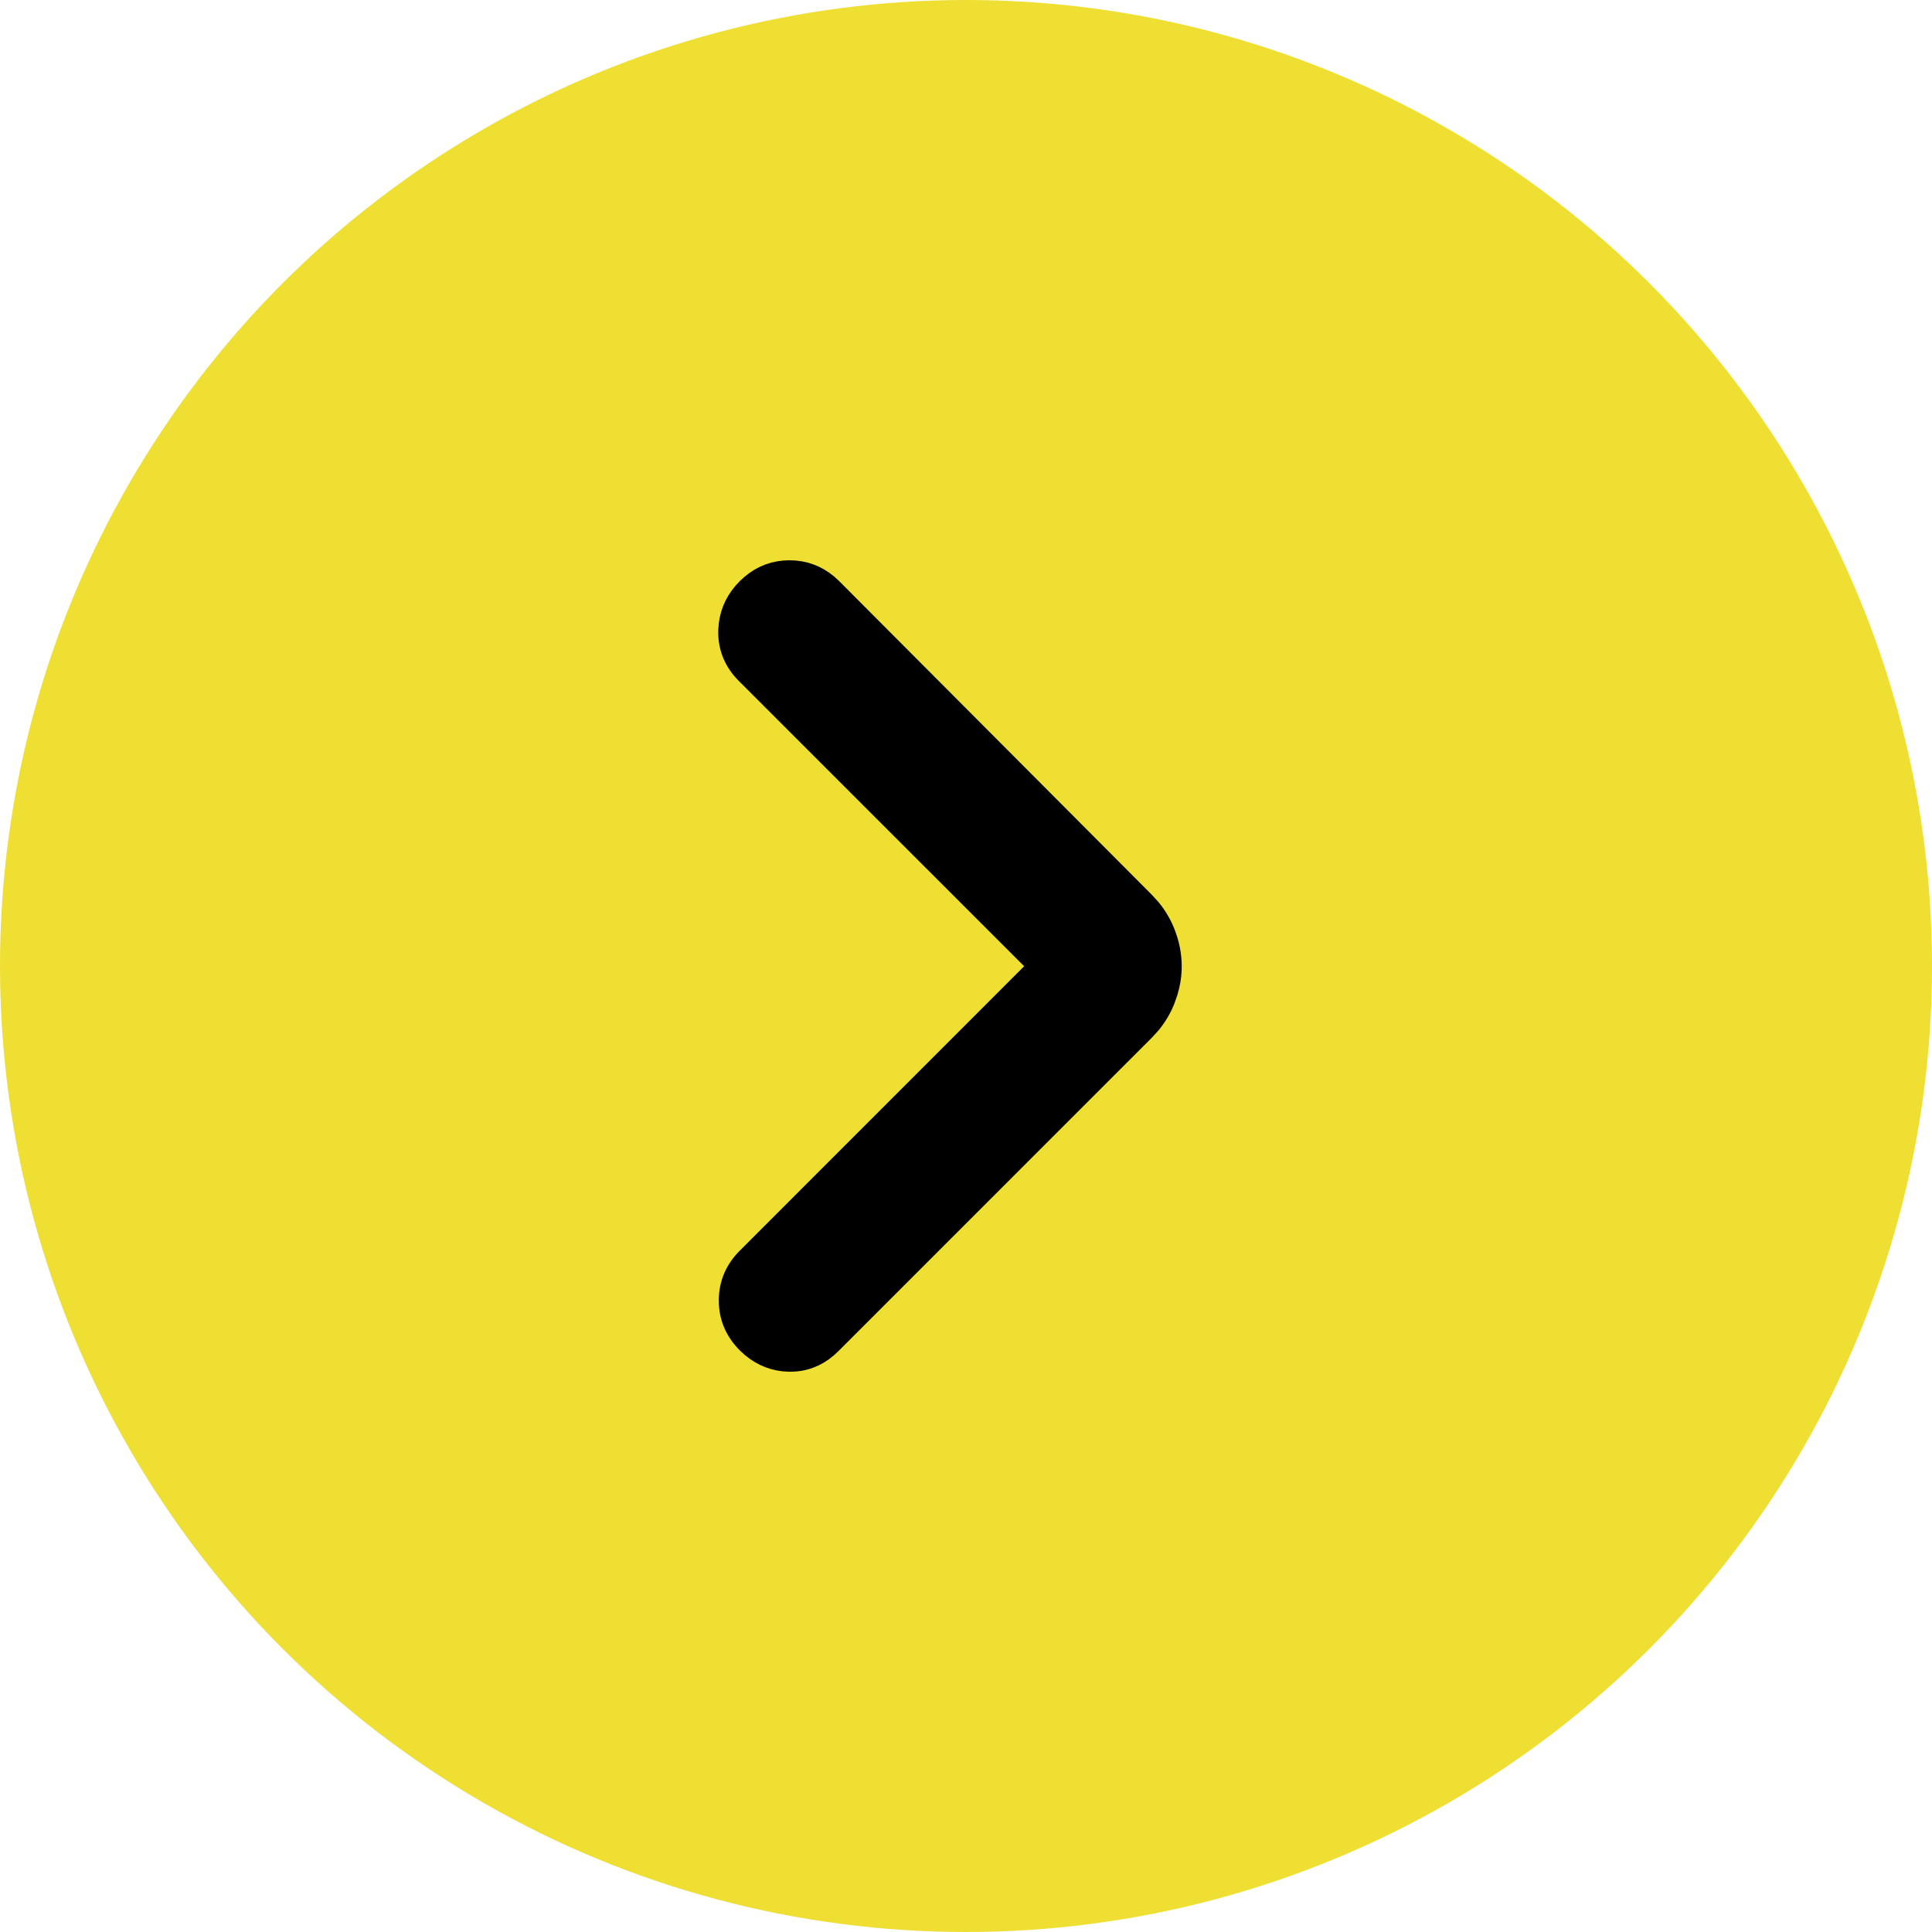 <svg width="60" height="60" viewBox="0 0 60 60" fill="none" xmlns="http://www.w3.org/2000/svg">
<circle cx="30" cy="30" r="30" fill="#EEDF32"/>
<path d="M24.519 17.7C24.969 17.7 25.369 17.847 25.71 18.132L25.852 18.262L35.553 27.994L35.751 28.212C35.935 28.436 36.082 28.682 36.188 28.948C36.328 29.297 36.399 29.651 36.399 30.008C36.399 30.276 36.359 30.541 36.28 30.805L36.188 31.067C36.082 31.334 35.935 31.579 35.751 31.804L35.553 32.02L25.82 41.754C25.496 42.078 25.114 42.262 24.683 42.295L24.495 42.3C24.055 42.289 23.662 42.135 23.325 41.852L23.185 41.722C22.814 41.352 22.623 40.902 22.623 40.388C22.623 39.873 22.815 39.424 23.185 39.054L32.23 30.007L23.152 20.93C22.781 20.558 22.594 20.106 22.606 19.589L22.62 19.399C22.671 18.966 22.862 18.584 23.185 18.262L23.327 18.132C23.668 17.847 24.068 17.7 24.519 17.7Z" fill="black" stroke="black" stroke-width="0.6"/>
</svg>
